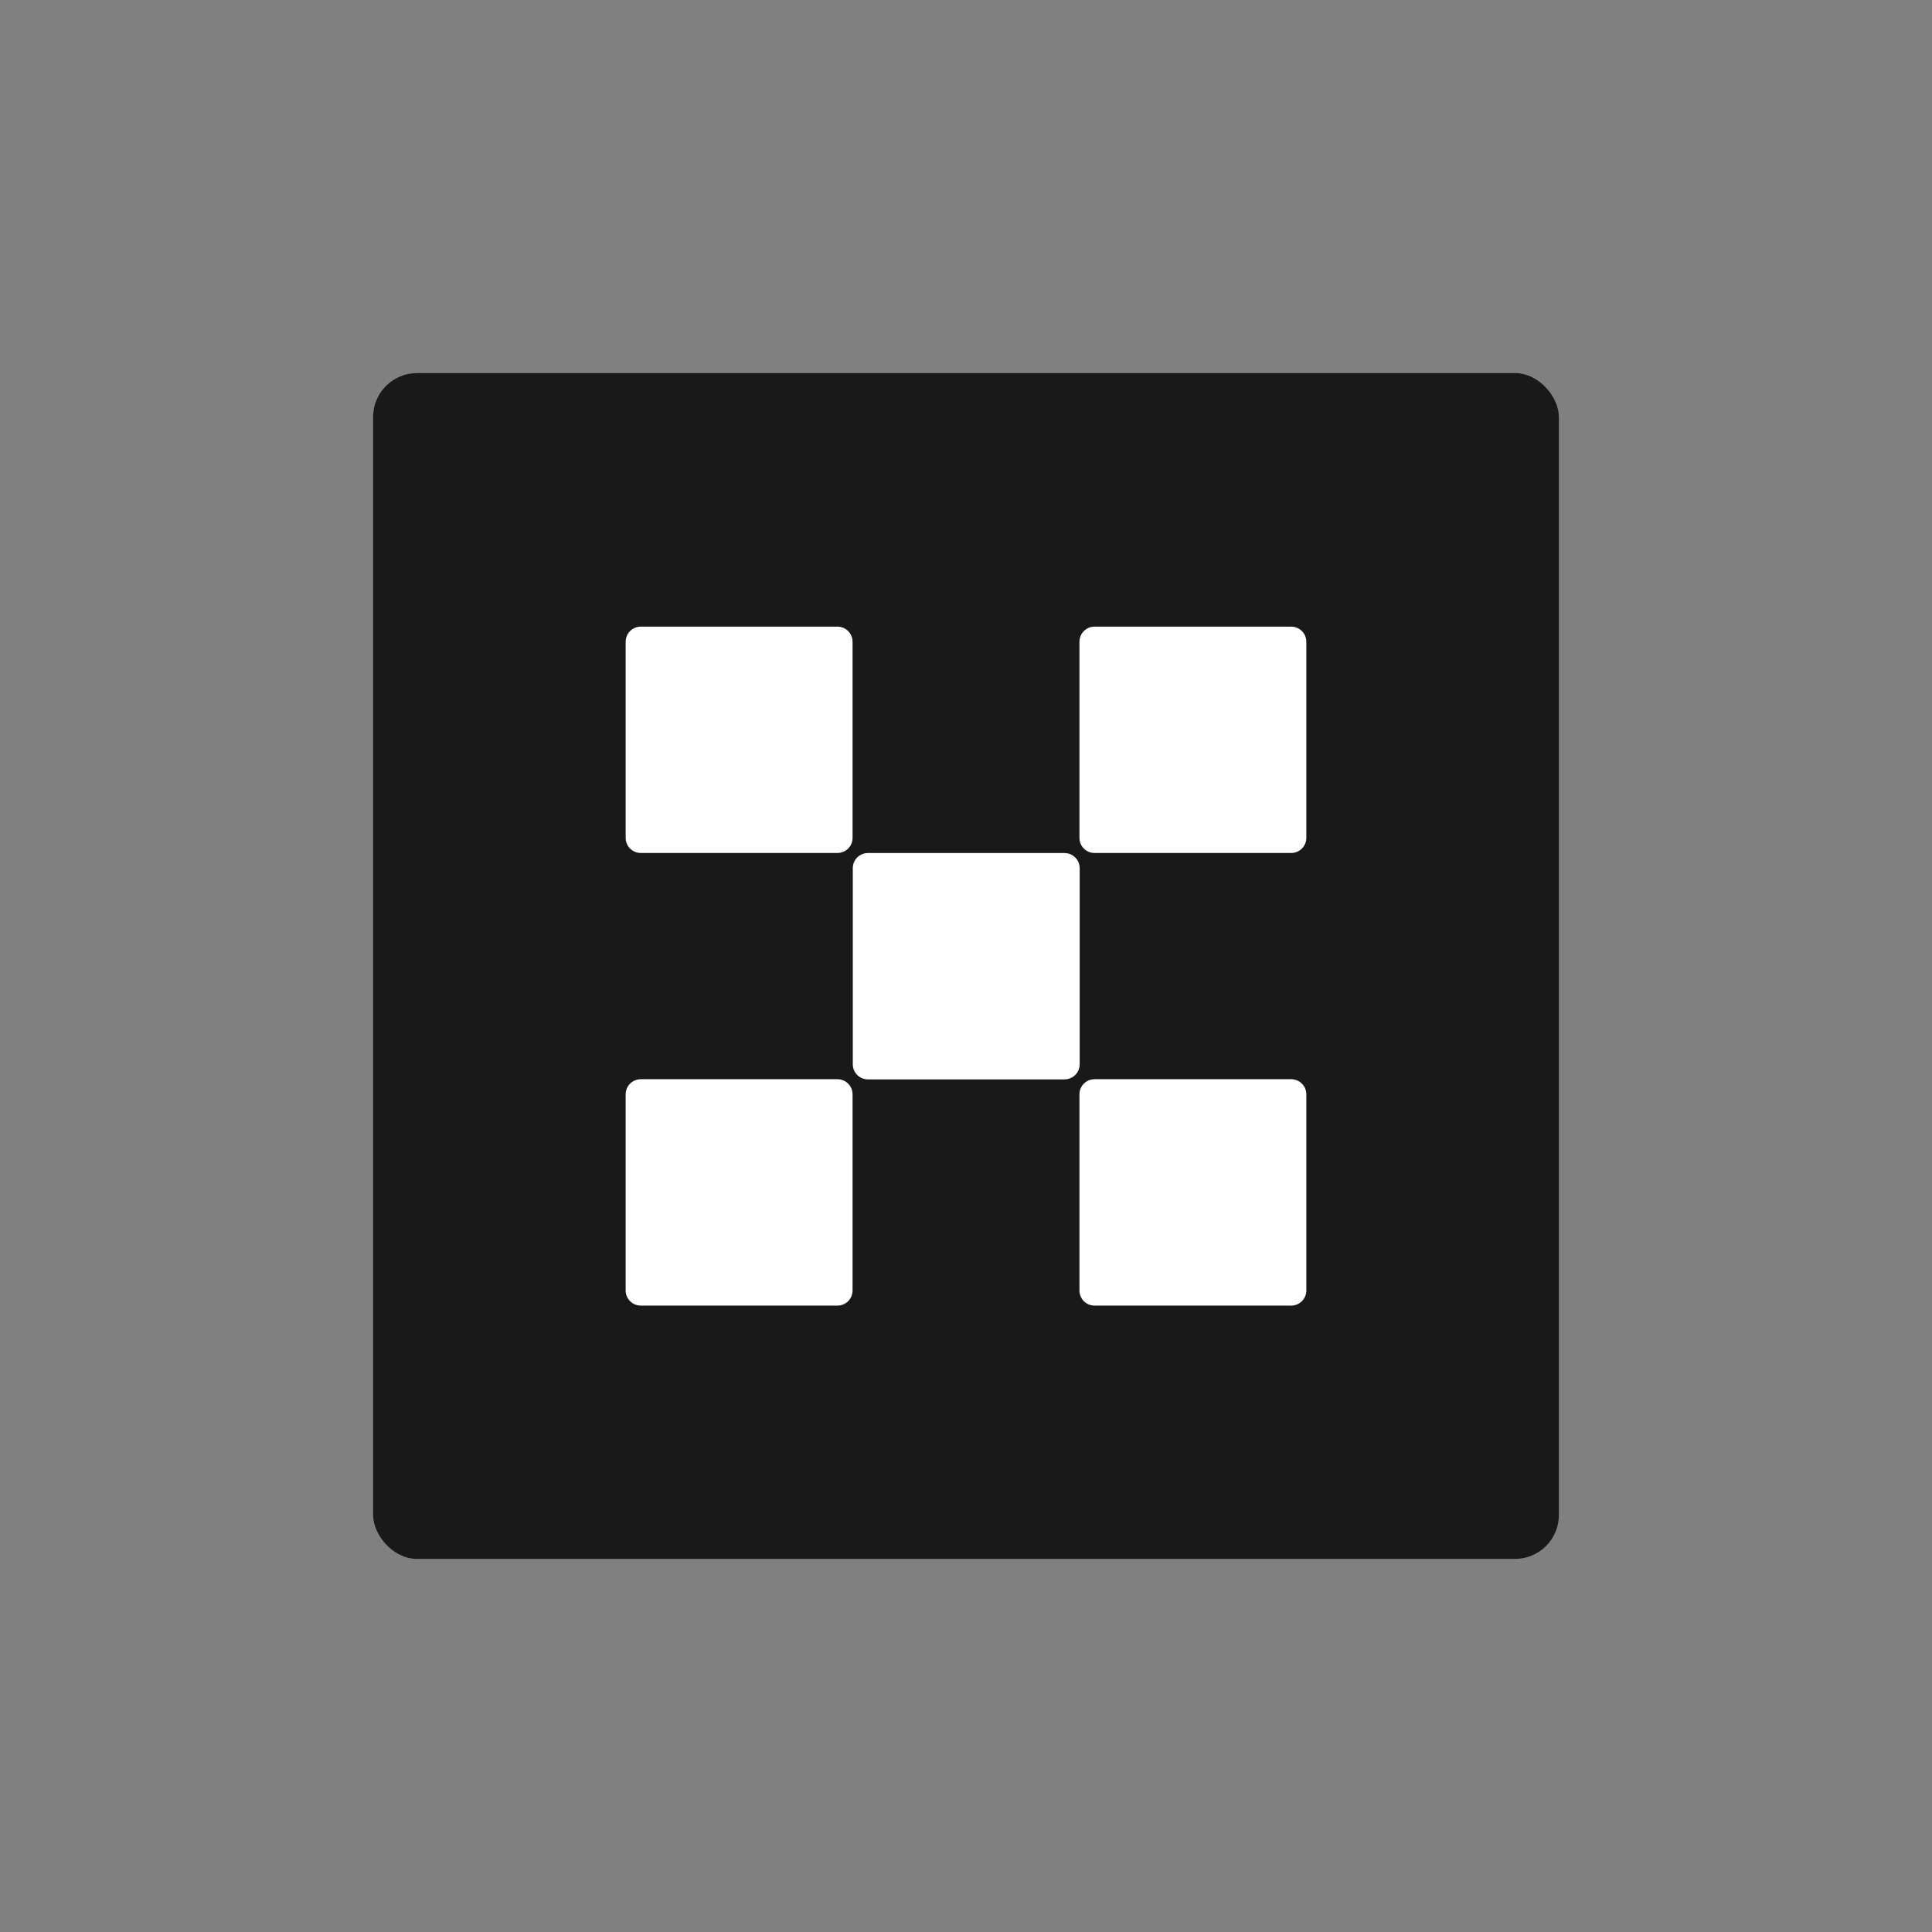 <svg width="32" height="32" viewBox="0 0 32 32" fill="none" xmlns="http://www.w3.org/2000/svg">
<rect x="0" y="0" width="32" height="32" fill="#808080" stroke="none"/>
<rect x="6.18" y="6.18" width="19.64" height="19.64" rx="0.727" fill="#191919"/>
<path d="M17.632 14.129H14.376C14.237 14.129 14.125 14.241 14.125 14.379V17.628C14.125 17.767 14.237 17.878 14.376 17.878H17.632C17.77 17.878 17.883 17.767 17.883 17.628V14.379C17.883 14.241 17.77 14.129 17.632 14.129Z" fill="white"/>
<path d="M13.87 10.379H10.614C10.475 10.379 10.363 10.491 10.363 10.629V13.878C10.363 14.017 10.475 14.128 10.614 14.128H13.87C14.009 14.128 14.121 14.017 14.121 13.878V10.629C14.121 10.491 14.009 10.379 13.87 10.379Z" fill="white"/>
<path d="M21.386 10.379H18.129C17.991 10.379 17.879 10.491 17.879 10.629V13.878C17.879 14.017 17.991 14.128 18.129 14.128H21.386C21.524 14.128 21.637 14.017 21.637 13.878V10.629C21.637 10.491 21.524 10.379 21.386 10.379Z" fill="white"/>
<path d="M13.87 17.875H10.614C10.475 17.875 10.363 17.987 10.363 18.125V21.375C10.363 21.513 10.475 21.625 10.614 21.625H13.87C14.009 21.625 14.121 21.513 14.121 21.375V18.125C14.121 17.987 14.009 17.875 13.87 17.875Z" fill="white"/>
<path d="M21.386 17.875H18.129C17.991 17.875 17.879 17.987 17.879 18.125V21.375C17.879 21.513 17.991 21.625 18.129 21.625H21.386C21.524 21.625 21.637 21.513 21.637 21.375V18.125C21.637 17.987 21.524 17.875 21.386 17.875Z" fill="white"/>
</svg>
